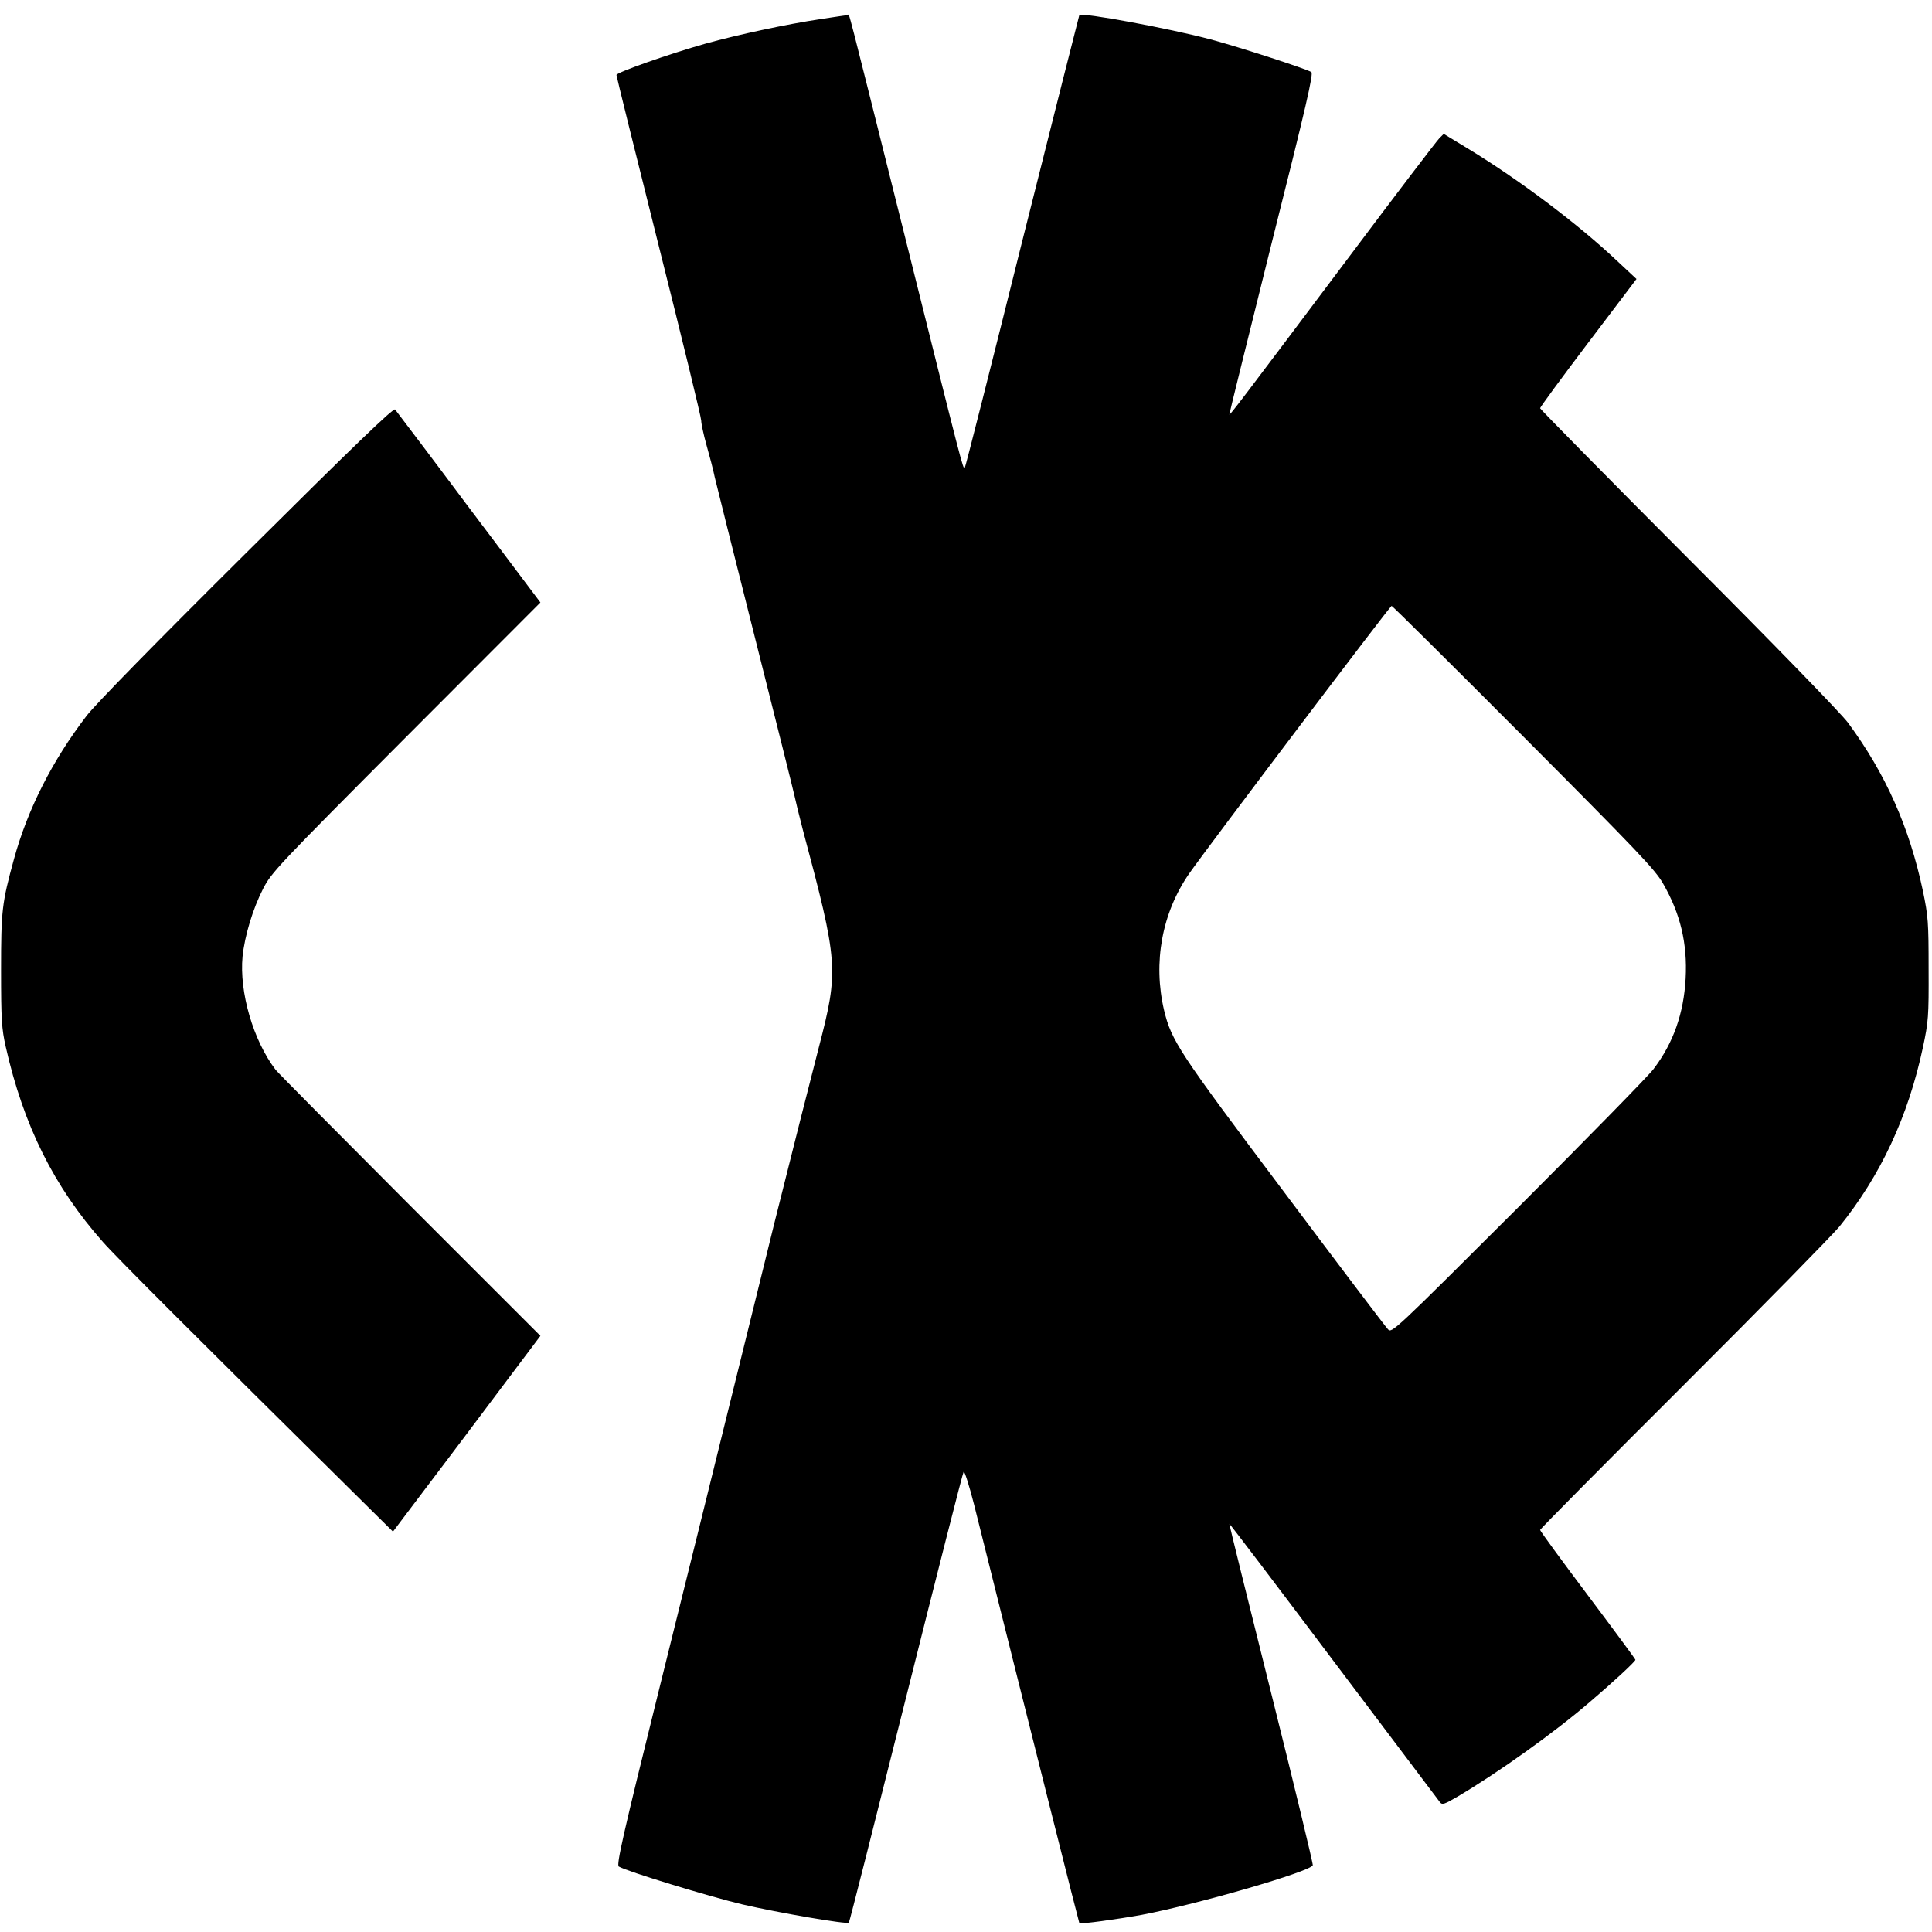 <?xml version="1.0" standalone="no"?>
<!DOCTYPE svg PUBLIC "-//W3C//DTD SVG 20010904//EN"
 "http://www.w3.org/TR/2001/REC-SVG-20010904/DTD/svg10.dtd">
<svg version="1.0" xmlns="http://www.w3.org/2000/svg"
 width="912pt" height="912pt" viewBox="0 0 912 912"
 preserveAspectRatio="xMidYMid meet">
<g transform="translate(0,912) scale(0.1,-0.1)"
fill="#000000" stroke="none">
<path d="M3874 9030 c-160 -24 -389 -73 -544 -116 -173 -49 -420 -136 -420
-148 0 -6 90 -369 200 -808 110 -438 200 -808 200 -823 0 -14 11 -66 25 -116
14 -49 32 -117 39 -152 8 -34 94 -377 191 -762 97 -385 181 -720 186 -744 5
-24 22 -93 38 -155 169 -633 171 -665 76 -1031 -40 -155 -121 -474 -210 -830
-13 -55 -97 -392 -185 -750 -88 -357 -251 -1016 -362 -1463 -167 -673 -199
-815 -187 -823 35 -22 431 -143 584 -179 168 -39 493 -95 502 -86 3 2 124 481
270 1063 146 582 268 1062 272 1066 4 4 26 -65 49 -155 271 -1085 495 -1974
497 -1976 5 -6 179 18 295 39 268 51 795 204 807 234 2 7 -86 371 -196 811
-110 439 -199 800 -198 801 2 1 223 -290 492 -648 270 -358 495 -657 502 -666
11 -14 20 -11 85 27 191 113 456 302 623 446 107 91 215 191 215 199 0 3 -101
140 -225 305 -124 165 -225 303 -225 308 0 4 304 311 676 682 372 371 703 709
737 750 194 240 324 518 394 845 26 122 28 145 27 370 0 223 -2 249 -27 370
-64 301 -176 553 -354 794 -34 45 -340 361 -755 776 -384 385 -698 704 -698
708 0 5 102 144 227 309 l228 301 -90 84 c-183 173 -457 380 -703 530 l-117
71 -21 -21 c-12 -12 -208 -269 -435 -572 -509 -678 -553 -735 -556 -732 -1 1
89 364 199 806 165 655 199 804 188 811 -26 16 -344 119 -475 154 -195 52
-607 128 -620 115 -1 -2 -123 -483 -270 -1069 -146 -586 -268 -1067 -271
-1069 -8 -8 -12 9 -279 1079 -290 1159 -264 1060 -273 1059 -4 0 -61 -9 -128
-19z m3317 -3387 c536 -538 622 -628 659 -693 82 -142 116 -283 107 -449 -9
-165 -58 -305 -152 -428 -24 -32 -312 -326 -639 -653 -589 -588 -596 -594
-614 -575 -11 11 -232 303 -492 650 -497 661 -530 712 -565 856 -53 226 -10
460 119 646 83 119 948 1263 955 1263 4 0 284 -278 622 -617z"/>
<path d="M1164 6512 c-424 -421 -717 -720 -756 -772 -161 -210 -278 -441 -342
-675 -57 -208 -61 -242 -61 -525 0 -235 3 -276 22 -361 84 -372 227 -660 459
-922 62 -71 467 -475 1179 -1179 l190 -188 160 212 c88 116 245 324 348 462
l188 250 -615 615 c-338 339 -624 627 -635 641 -106 139 -172 367 -156 535 10
97 48 224 97 320 40 77 66 105 675 716 l634 635 -203 270 c-112 148 -210 279
-218 290 -20 27 -252 335 -265 351 -7 9 -192 -169 -701 -675z"/>
</g>
</svg>
